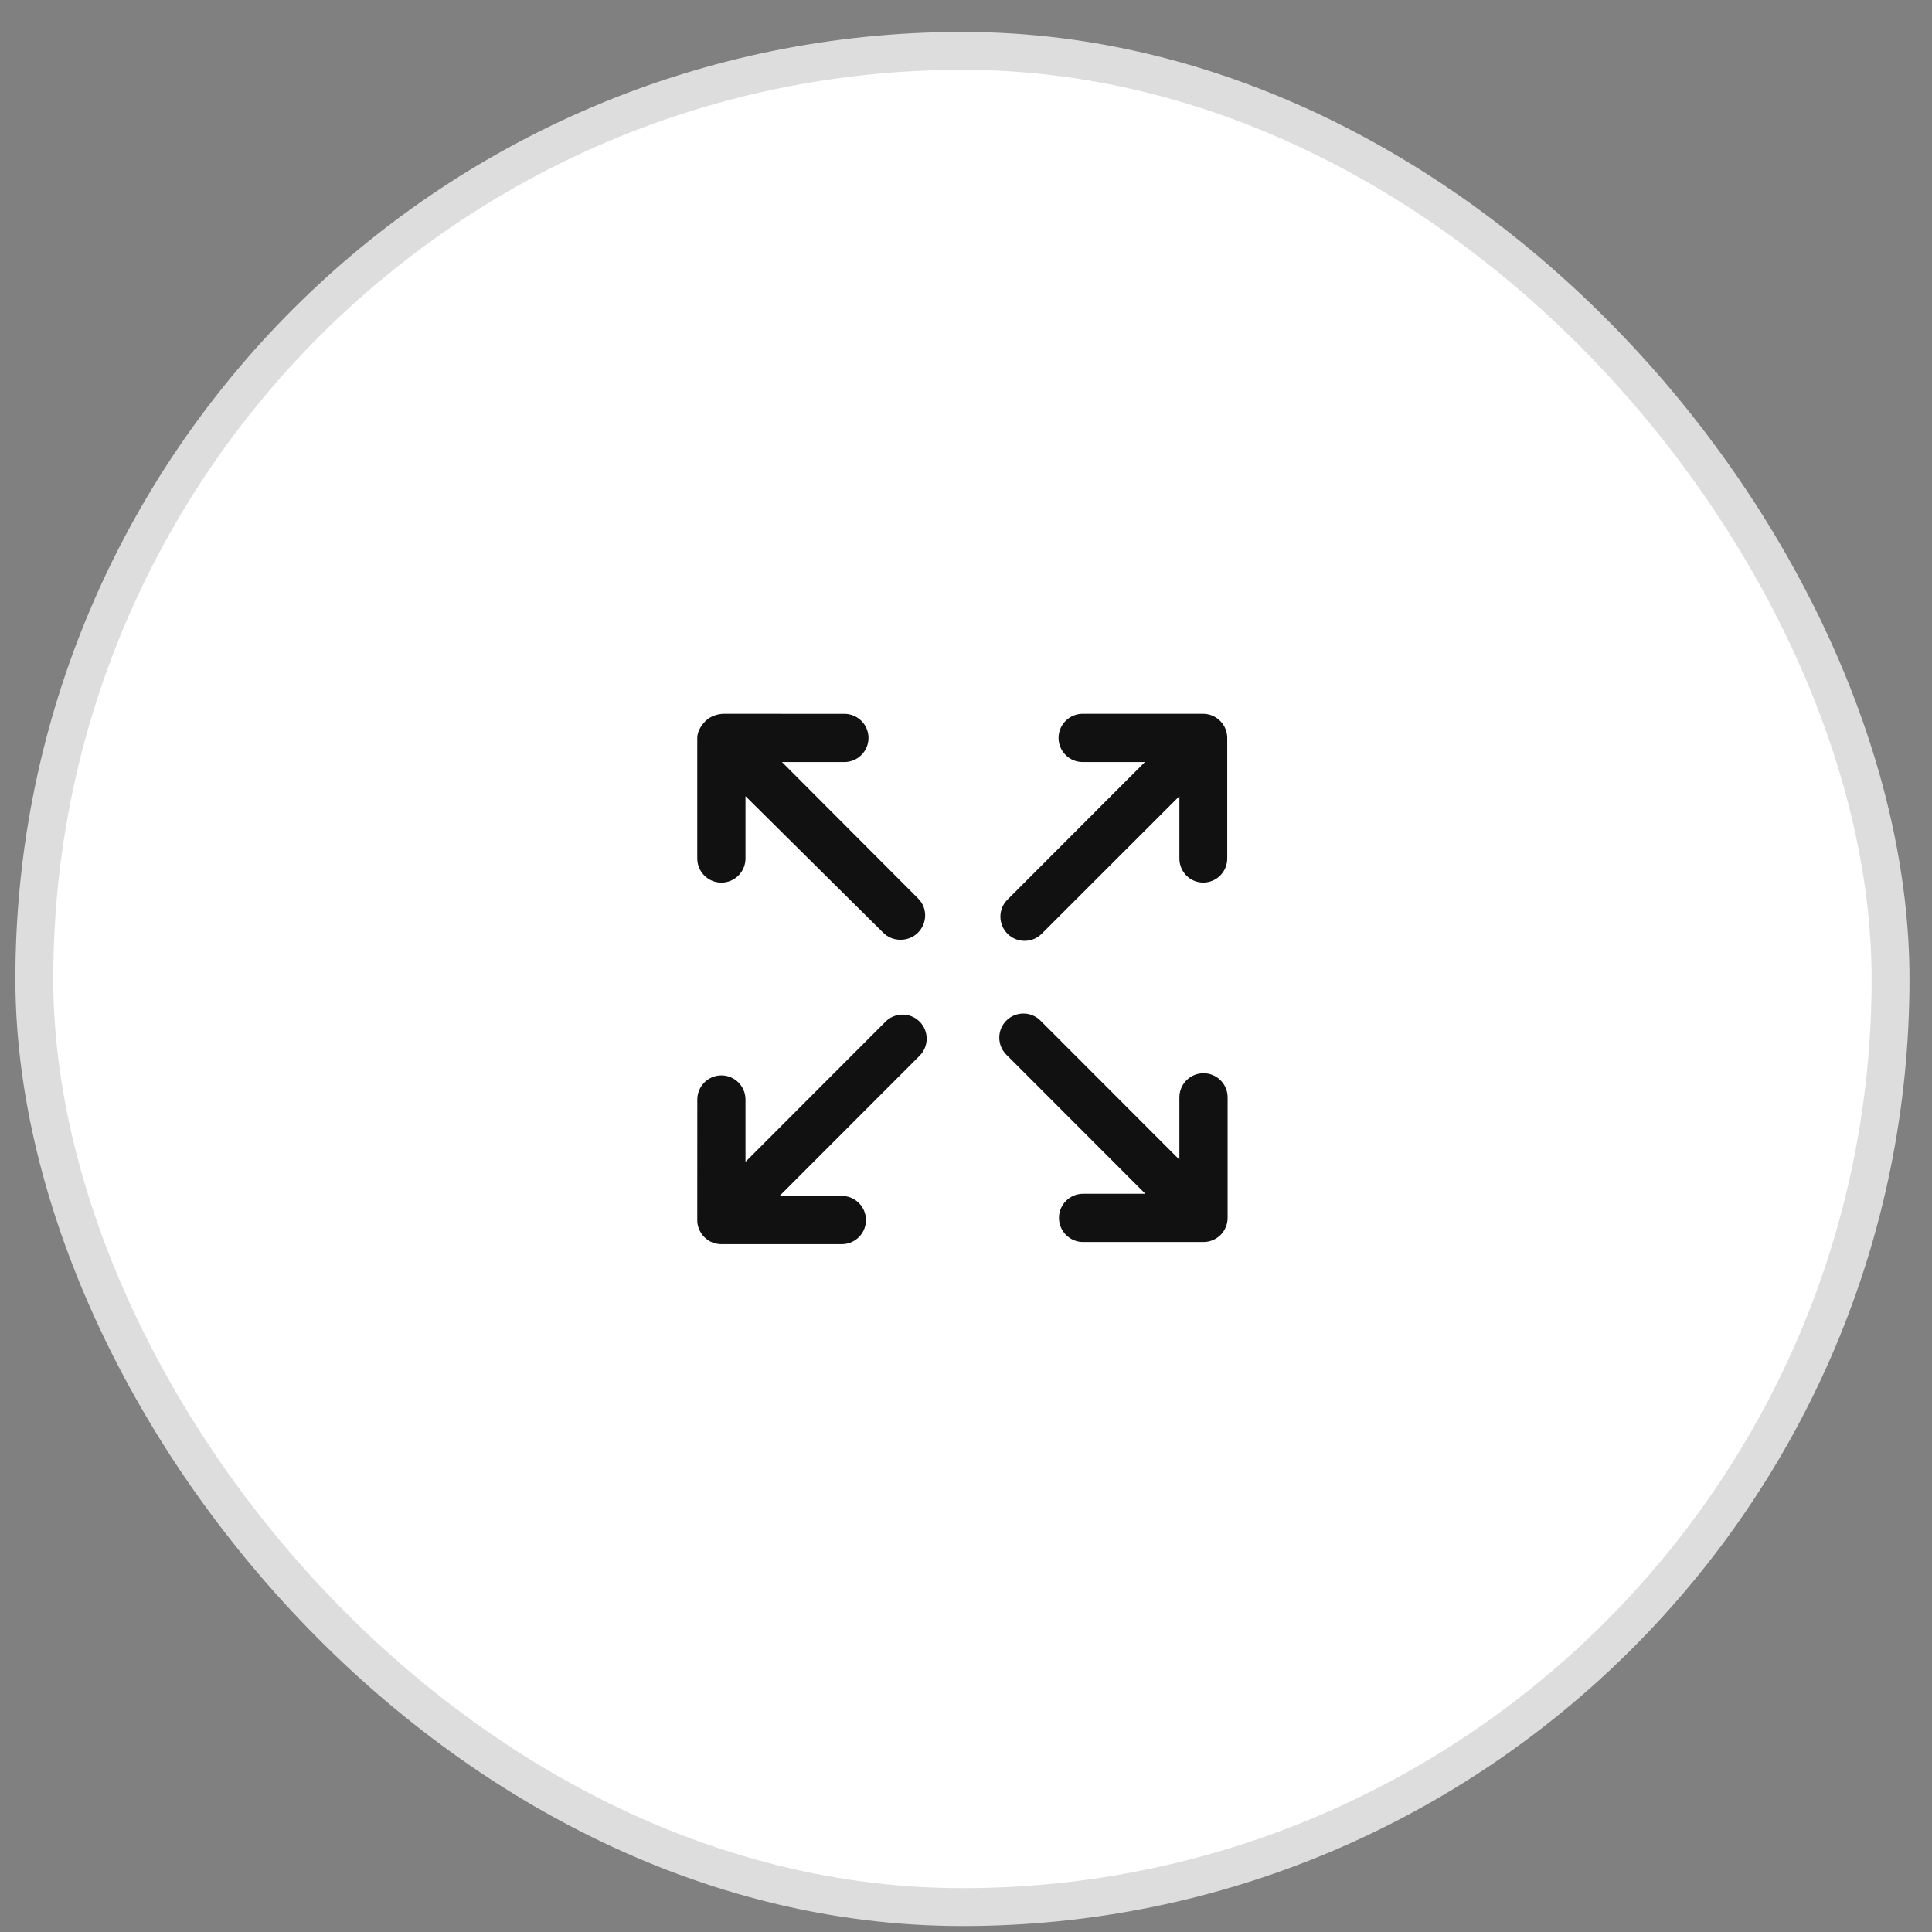 <svg width="51" height="51" viewBox="0 0 51 51" fill="none" xmlns="http://www.w3.org/2000/svg">
<rect x="0" y="0" width="51" height="51" fill="#808080" stroke="none"/>
<rect x="0.906" y="1.343" width="49" height="49" rx="24.5" fill="white"/>
<rect x="0.906" y="1.343" width="49" height="49" rx="24.5" stroke="#DDDDDD"/>
<g clip-path="url(#clip0_3576_28605)">
<path d="M18.406 32.207L18.407 29.025C18.407 28.673 18.692 28.388 19.043 28.388C19.394 28.388 19.679 28.673 19.679 29.025V30.669L23.376 26.969C23.5 26.845 23.663 26.783 23.826 26.783C23.989 26.783 24.151 26.845 24.276 26.969C24.524 27.217 24.524 27.62 24.276 27.869L20.578 31.57H22.222C22.574 31.57 22.859 31.855 22.859 32.207C22.859 32.558 22.574 32.843 22.222 32.843H19.043C18.874 32.843 18.712 32.776 18.593 32.657C18.473 32.537 18.406 32.375 18.406 32.207ZM19.043 23.299C19.394 23.299 19.679 23.013 19.679 22.662V21.017L23.314 24.621C23.562 24.87 23.982 24.87 24.231 24.621C24.48 24.373 24.488 23.97 24.24 23.722L20.642 20.116H22.288H22.289C22.64 20.116 22.926 19.831 22.926 19.48C22.926 19.129 22.642 18.844 22.29 18.844L19.111 18.843C18.942 18.843 18.746 18.91 18.627 19.03C18.508 19.149 18.406 19.311 18.406 19.48V22.662C18.406 23.013 18.691 23.299 19.043 23.299ZM27.499 24.649L31.133 21.017V22.662C31.133 23.014 31.413 23.298 31.764 23.298H31.761C32.113 23.298 32.396 23.013 32.396 22.662L32.396 19.48C32.396 19.311 32.329 19.149 32.209 19.03C32.09 18.91 31.928 18.843 31.759 18.843H28.579C28.228 18.843 27.943 19.128 27.943 19.48C27.943 19.831 28.228 20.116 28.579 20.116H30.223L26.593 23.75C26.344 23.998 26.348 24.401 26.596 24.65C26.845 24.898 27.25 24.898 27.499 24.649ZM30.234 31.513H28.59C28.239 31.513 27.954 31.798 27.954 32.149C27.954 32.501 28.239 32.786 28.59 32.786L31.77 32.786C31.939 32.786 32.1 32.719 32.22 32.6C32.339 32.48 32.406 32.319 32.406 32.15L32.406 28.967C32.406 28.616 32.121 28.331 31.77 28.331C31.418 28.331 31.133 28.616 31.133 28.967V30.612L27.465 26.941C27.341 26.817 27.178 26.755 27.015 26.755C26.852 26.755 26.69 26.817 26.565 26.941C26.317 27.189 26.316 27.592 26.565 27.841L30.234 31.513Z" fill="#111111"/>
</g>
<defs>
<clipPath id="clip0_3576_28605">
<rect width="14" height="14" fill="white" transform="translate(18.406 18.843)"/>
</clipPath>
</defs>
</svg>

